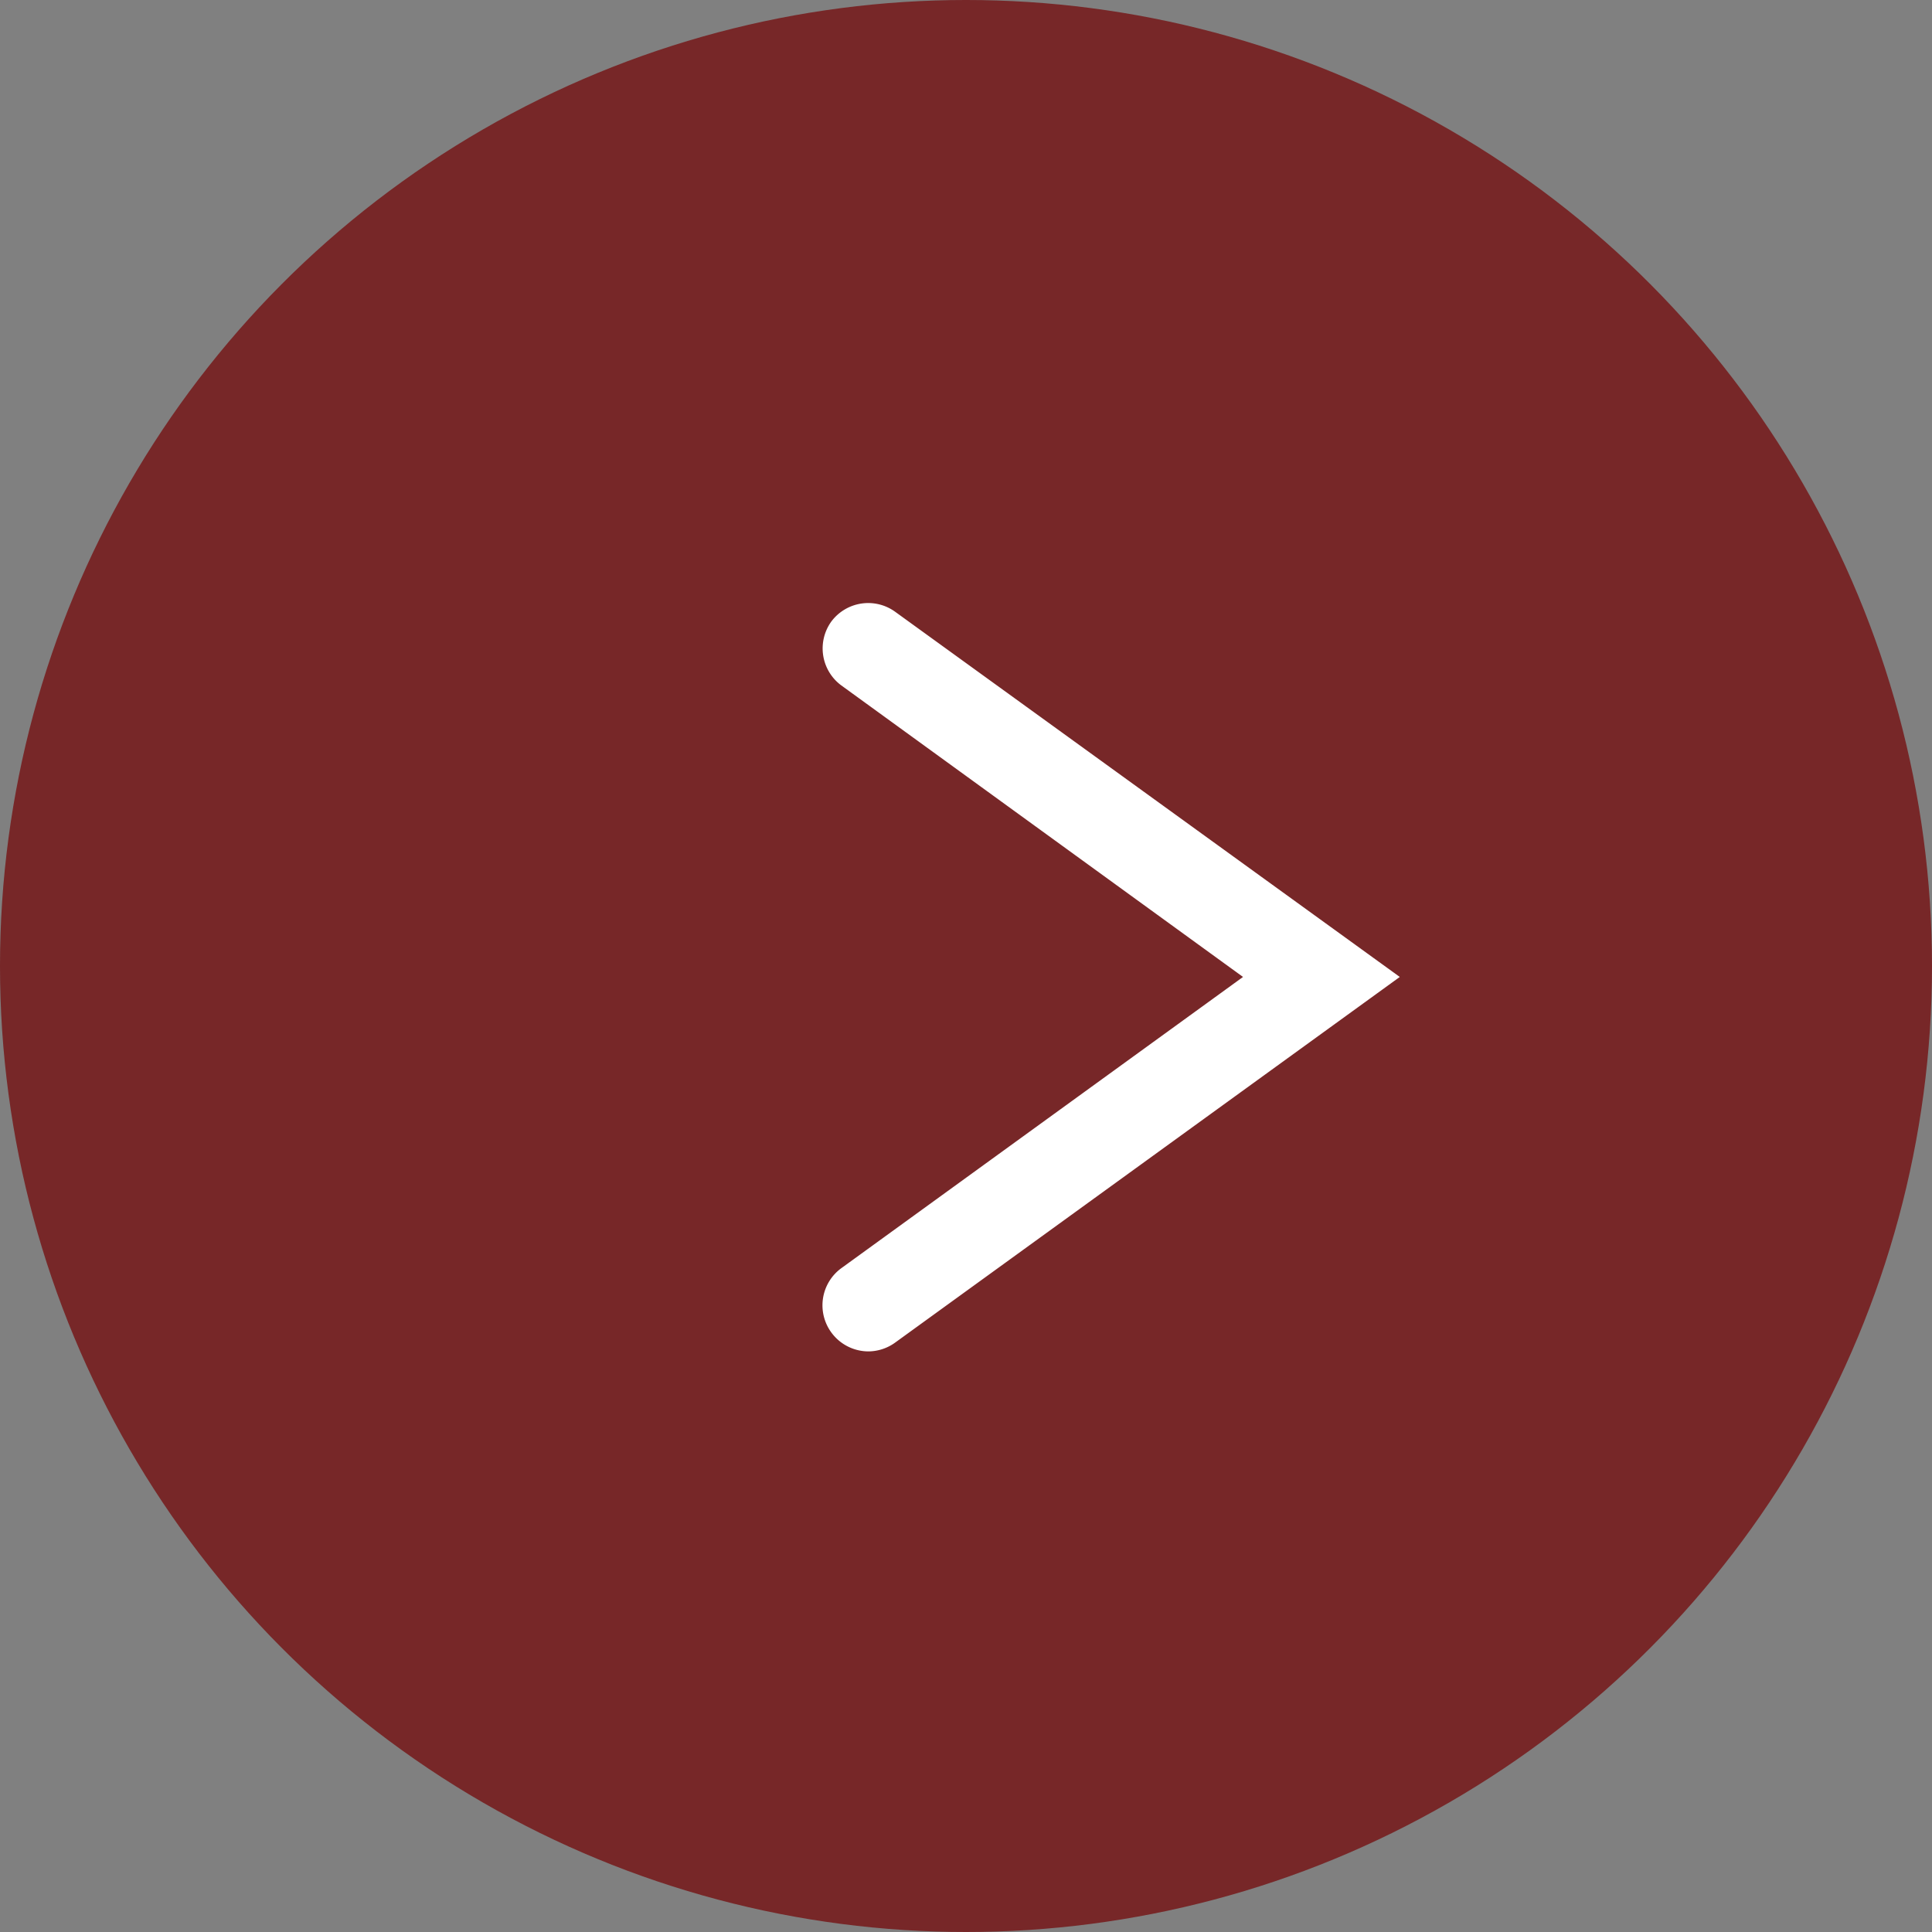 <svg xmlns="http://www.w3.org/2000/svg" width="21" height="21"><rect width="100%" height="100%" fill="#808080" stroke="none"/><circle data-name="楕円形 39" cx="10.5" cy="10.5" r="10.5" fill="#751112" opacity=".797"/><path data-name="パス 16597" d="M9.436 14.689a.5.5 0 01-.4-.206.5.5 0 01.111-.7l4.364-3.164-4.368-3.17a.5.5 0 01-.107-.693.5.5 0 01.693-.107l5.486 3.97-5.486 3.975a.5.5 0 01-.293.095z" fill="#fff"/></svg>
